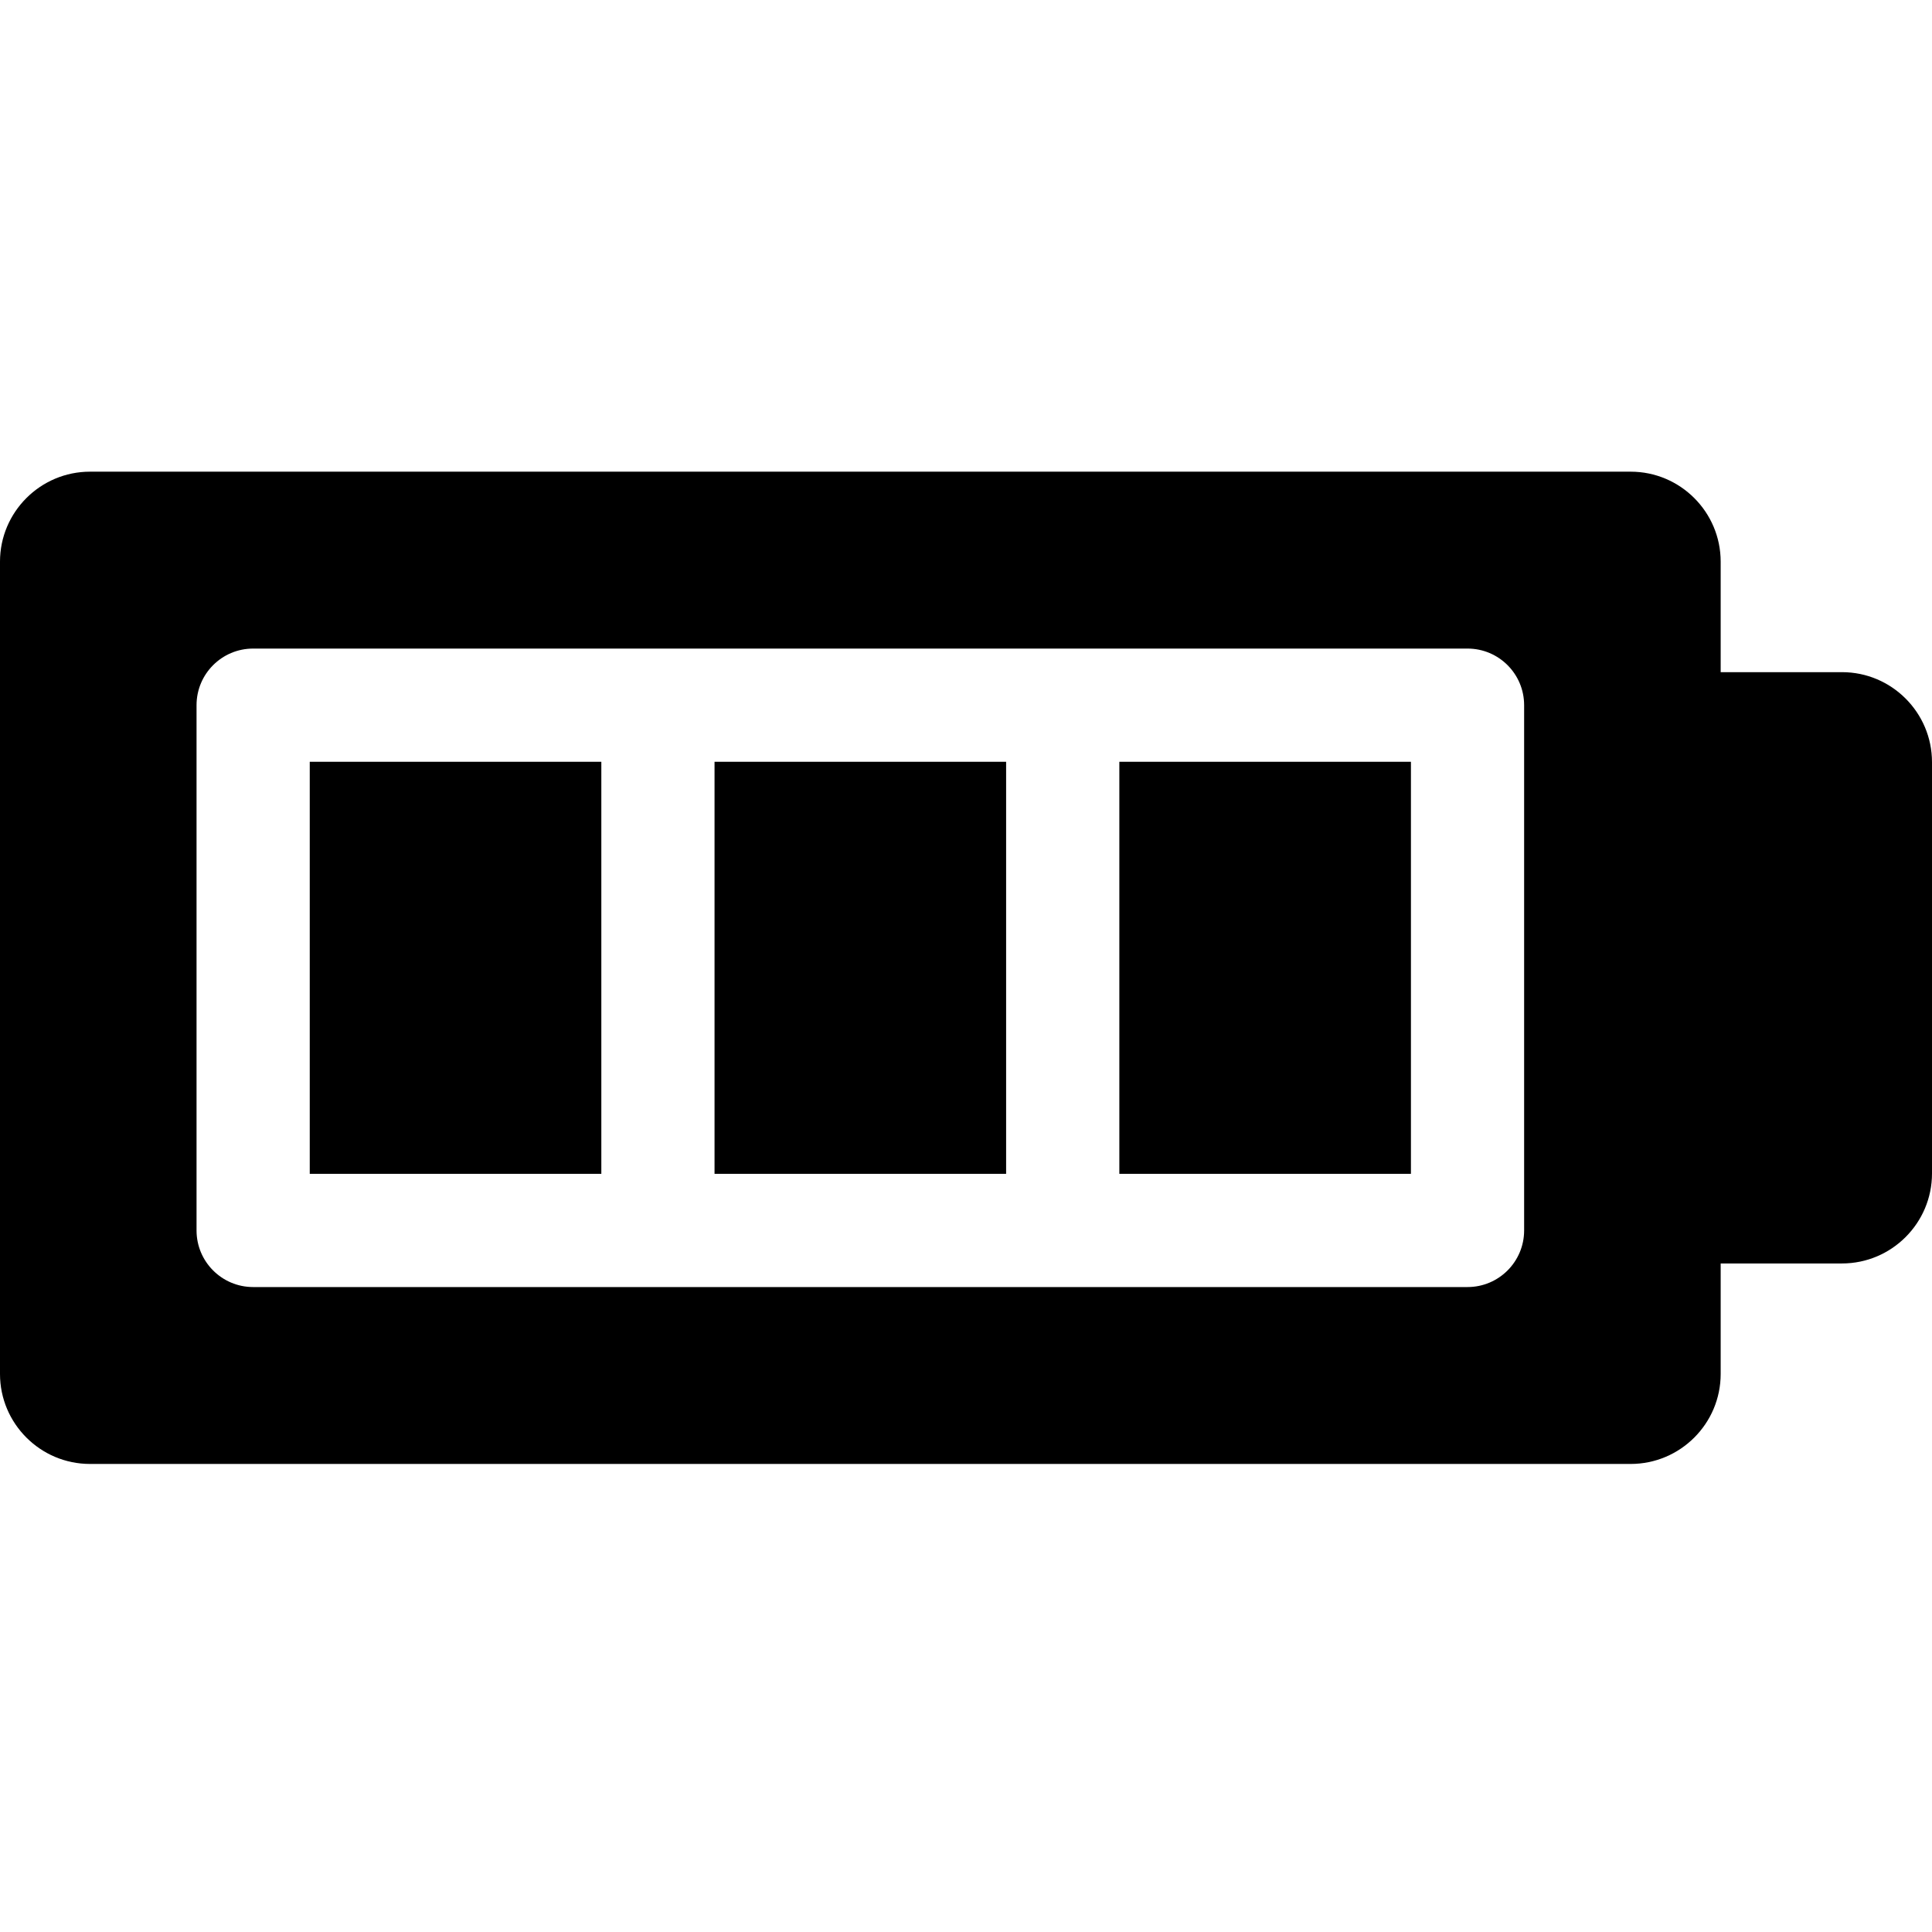 <svg height="512pt" viewBox="0 -125 512 512" width="512pt" xmlns="http://www.w3.org/2000/svg"><path d="m488.148 53.129h-32.152v-29.277c0-13.152-10.699-23.852-23.852-23.852h-408.293c-13.152 0-23.852 10.699-23.852 23.852v215.258c0 13.152 10.699 23.852 23.852 23.852h408.293c13.152 0 23.852-10.699 23.852-23.852v-29.281h32.152c13.152 0 23.852-10.699 23.852-23.848v-109c0-13.152-10.699-23.852-23.852-23.852zm-84.238 147.953c0 8.281-6.715 15-15 15h-321.824c-8.285 0-15-6.719-15-15v-139.203c0-8.285 6.715-15 15-15h321.824c8.285 0 15 6.715 15 15zm0 0"/><path d="m82.086 76.879h77.273v109.199h-77.273zm0 0"/><path d="m296.637 76.879h77.273v109.199h-77.273zm0 0"/><path d="m189.359 76.879h77.273v109.199h-77.273zm0 0"/></svg>